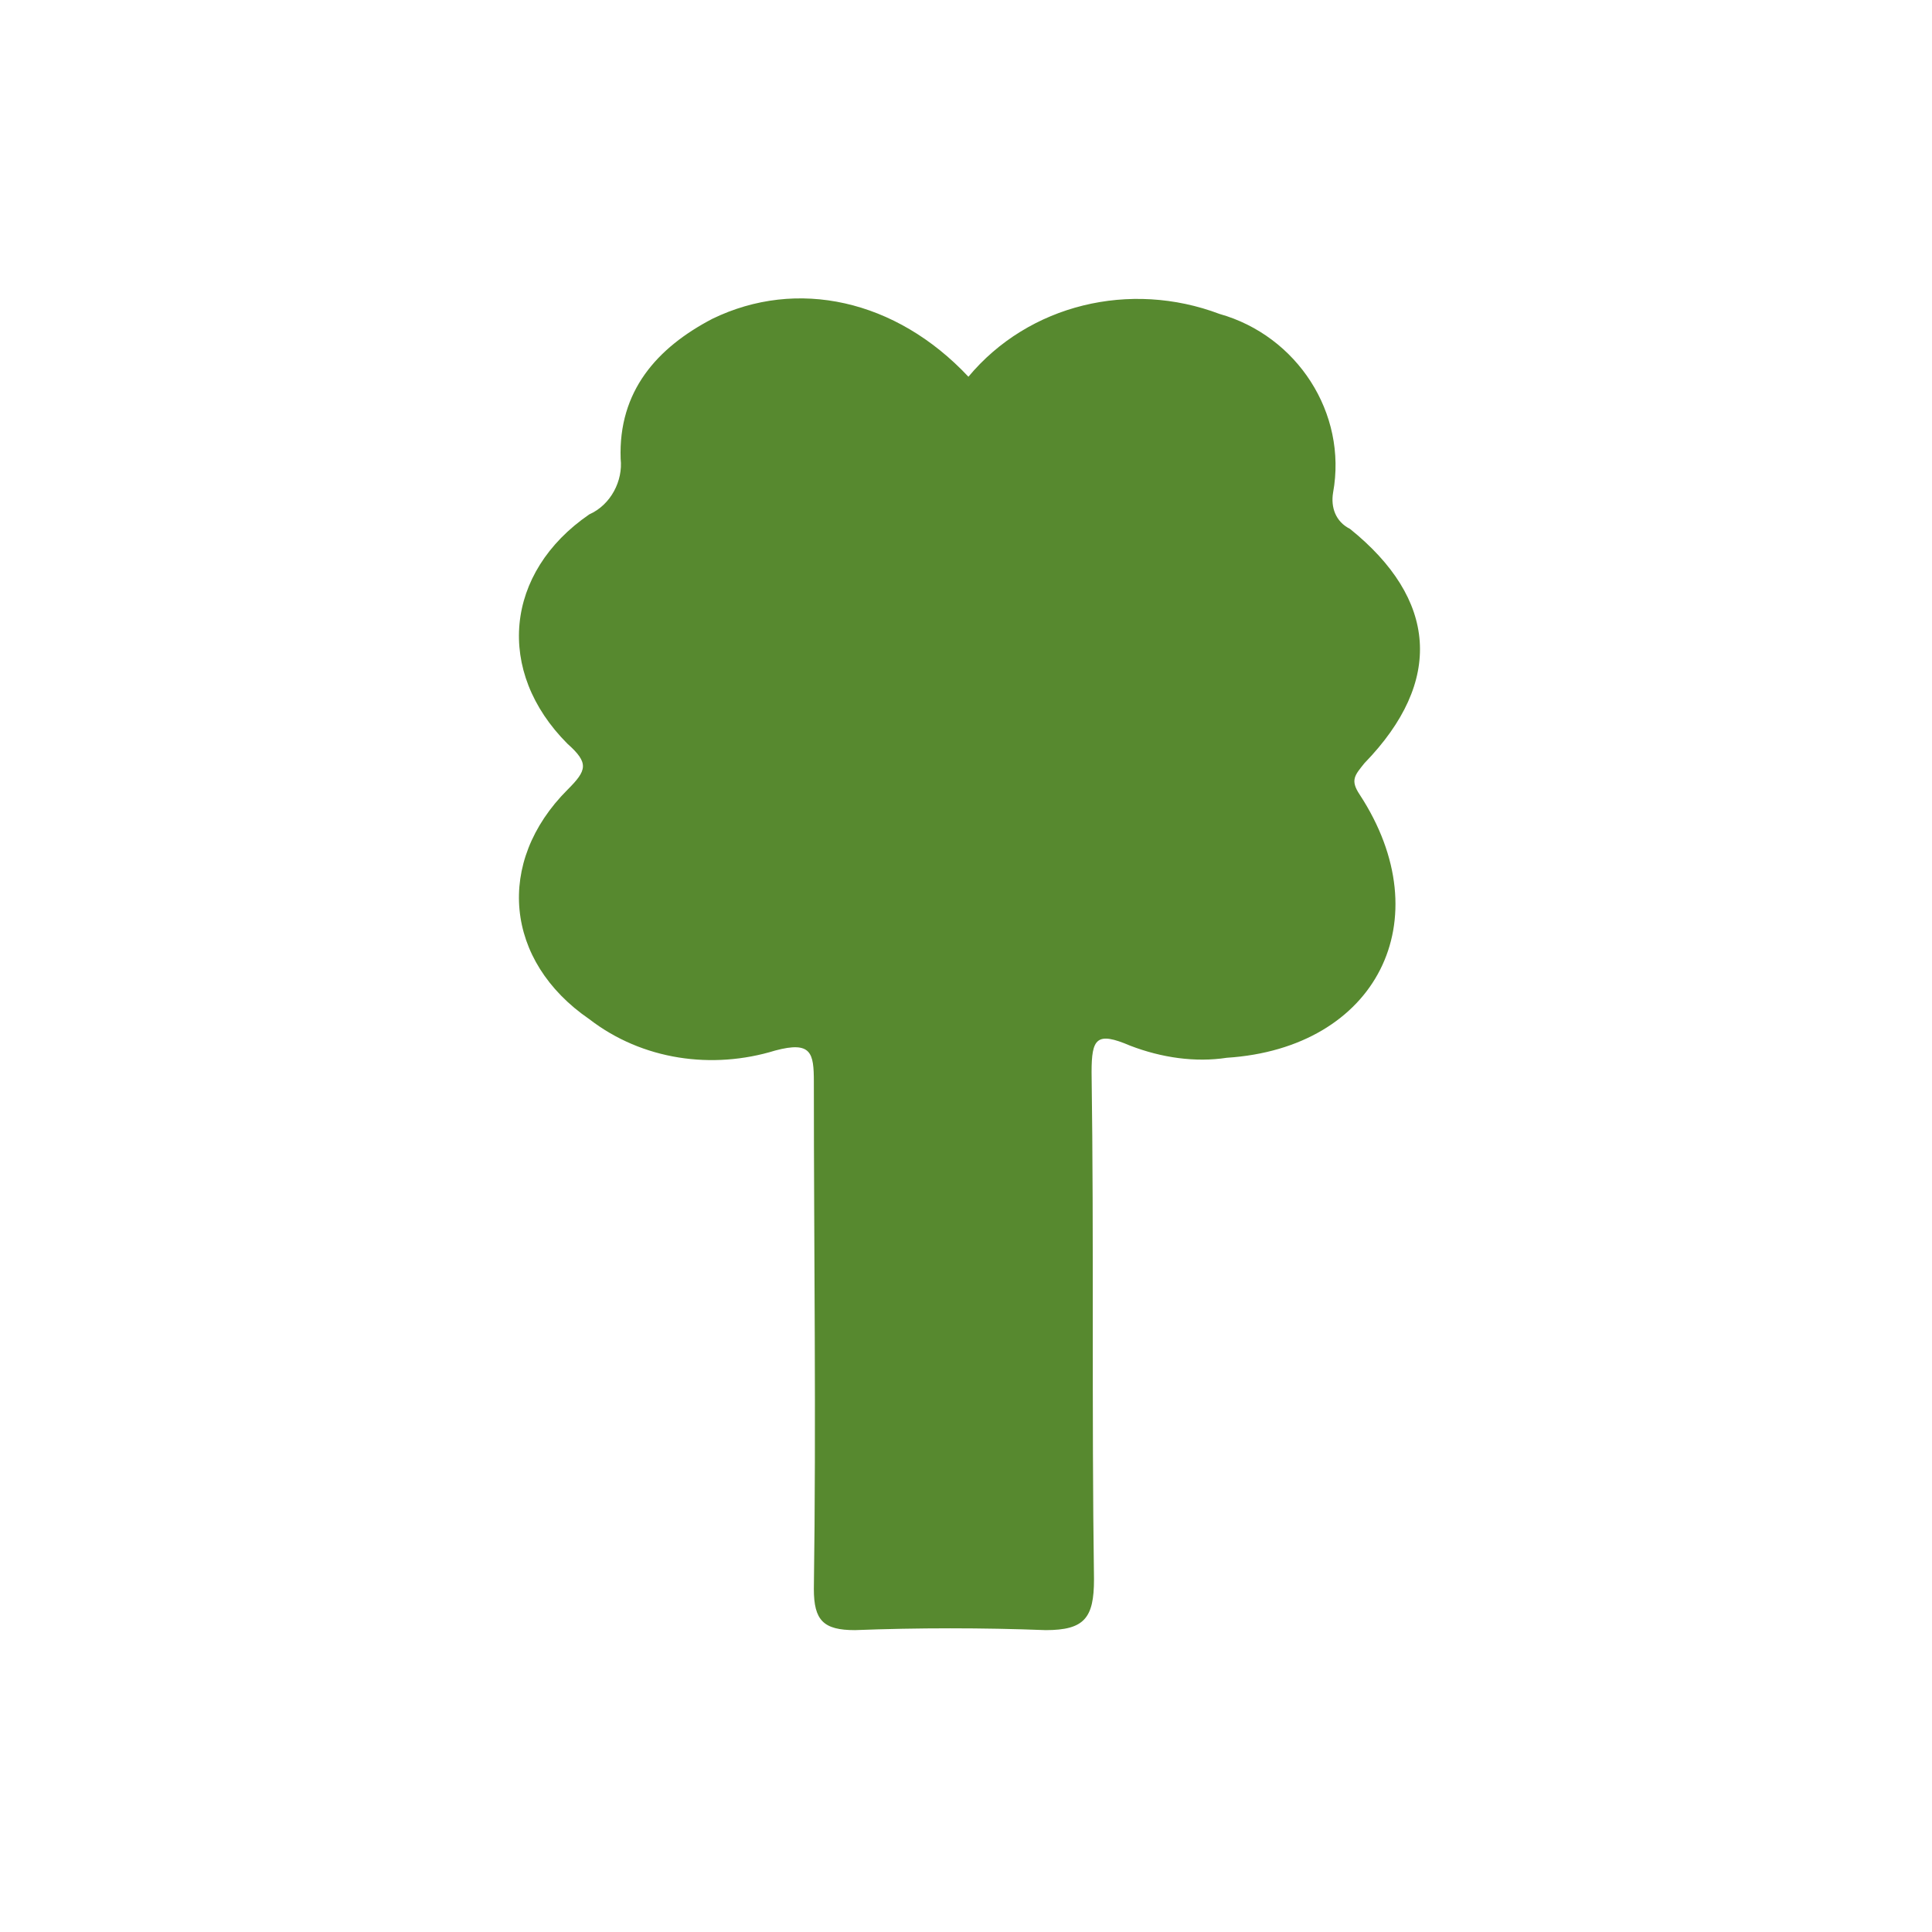 <?xml version="1.0" encoding="utf-8"?>
<!-- Generator: Adobe Illustrator 24.3.0, SVG Export Plug-In . SVG Version: 6.00 Build 0)  -->
<svg version="1.1" id="Livello_1" xmlns="http://www.w3.org/2000/svg" xmlns:xlink="http://www.w3.org/1999/xlink" x="0px" y="0px"
	 viewBox="0 0 80 80" style="enable-background:new 0 0 80 80;" xml:space="preserve">
<style type="text/css">
	.st0{fill:#57892F;}
</style>
<path id="Path_3328" class="st0" d="M40.1,15.6c2.5-3,6.7-4,10.4-2.6c3.2,0.9,5.3,4.1,4.7,7.4c-0.1,0.6,0.1,1.2,0.7,1.5
	c3.6,2.9,3.9,6.3,0.6,9.7c-0.4,0.5-0.6,0.7-0.2,1.3c3.4,5.2,0.7,10.5-5.5,10.9c-1.3,0.2-2.7,0-4-0.5c-1.4-0.6-1.6-0.3-1.6,1.1
	c0.1,7,0,14,0.1,21c0,1.6-0.4,2.1-2,2.1c-2.6-0.1-5.3-0.1-7.9,0c-1.3,0-1.7-0.4-1.7-1.7c0.1-7,0-14,0-21c0-1.2-0.1-1.7-1.6-1.3
	c-2.6,0.8-5.5,0.4-7.7-1.3c-3.5-2.4-3.9-6.5-0.9-9.5c0.8-0.8,0.9-1.1,0-1.9c-3-3-2.6-7.1,0.9-9.5c0.9-0.4,1.4-1.4,1.3-2.3
	c-0.1-2.8,1.5-4.6,3.8-5.8C33,11.5,37.1,12.4,40.1,15.6z"/>
</svg>
